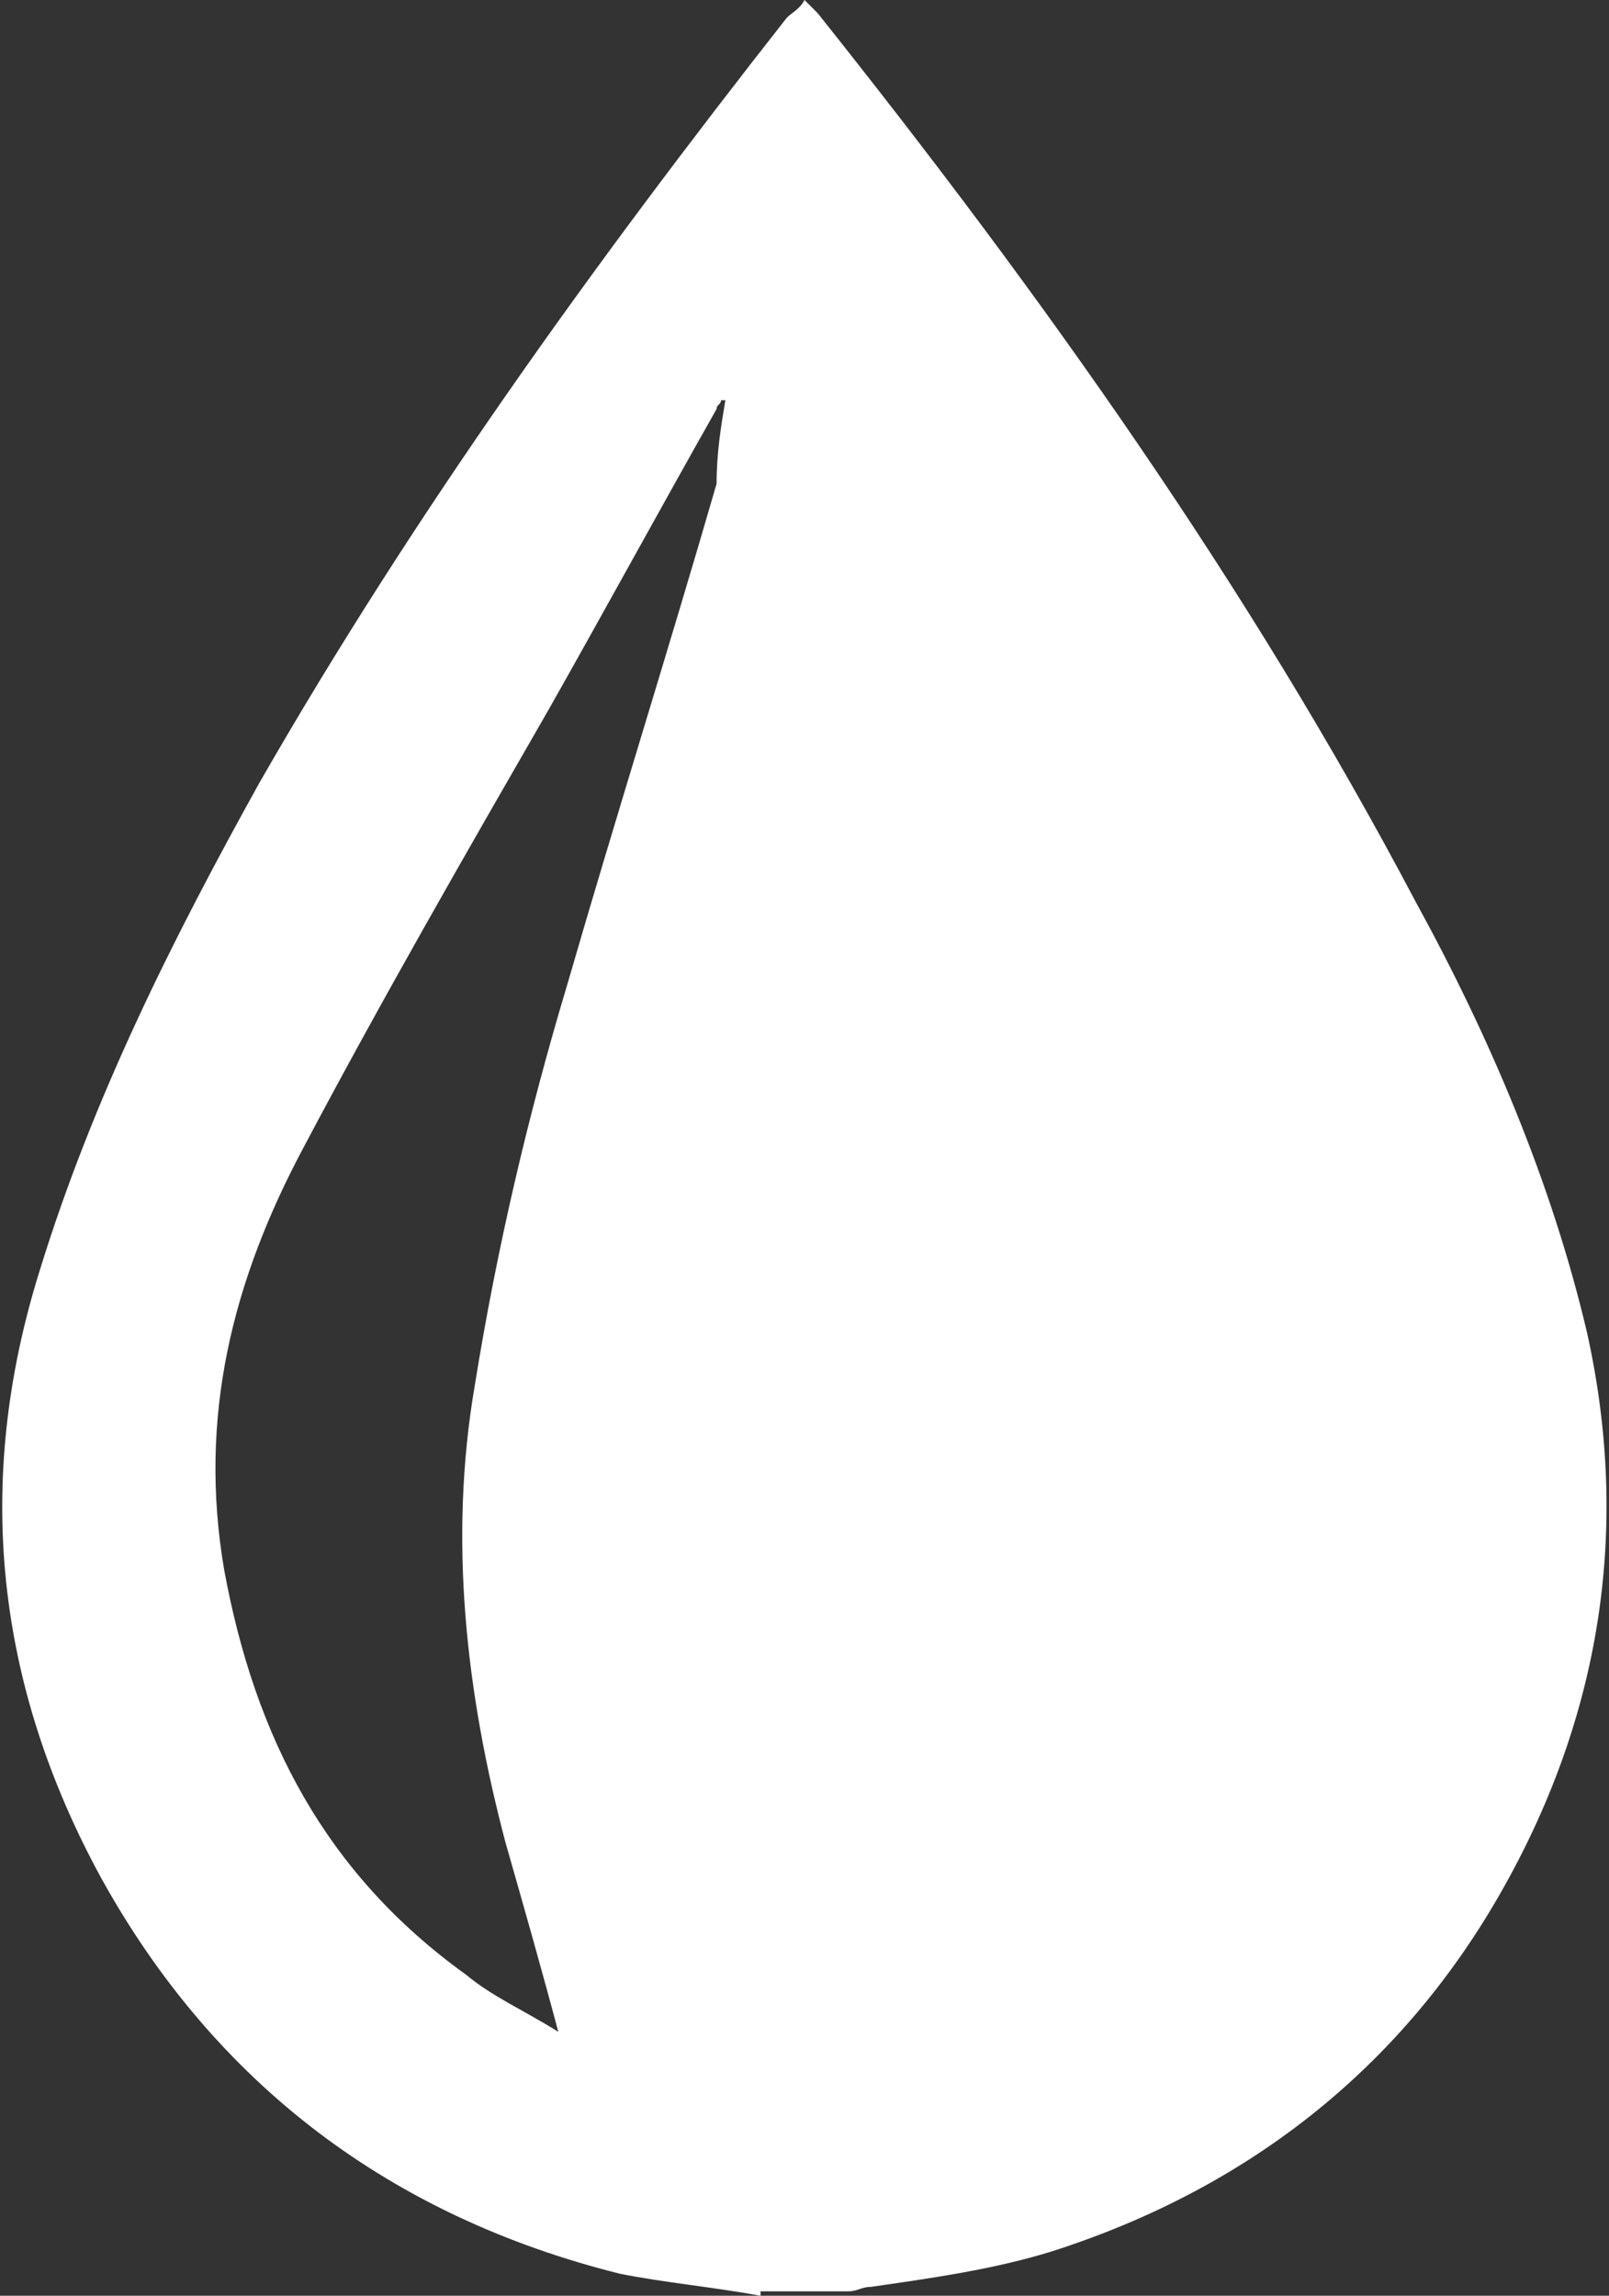 <?xml version="1.0" encoding="utf-8"?>
<!-- Generator: Adobe Illustrator 26.4.0, SVG Export Plug-In . SVG Version: 6.00 Build 0)  -->
<svg version="1.1" id="Ebene_1" xmlns="http://www.w3.org/2000/svg" xmlns:xlink="http://www.w3.org/1999/xlink" x="0px" y="0px"
	 viewBox="0 0 36.6 52.2" style="enable-background:new 0 0 36.6 52.2;" xml:space="preserve">
<rect x="0" y="0" width="36.6" height="52.2" fill="#333333" stroke="none"/>
<style type="text/css">
	.st0{fill:#FFFFFF;}
</style>
<g>
	<path class="st0" d="M16.5,9.1c0,0-0.1,0-0.1,0c0,0.1-0.1,0.1-0.1,0.2c-1.3,2.3-2.5,4.5-3.8,6.8c-1.9,3.3-3.8,6.6-5.6,10
		c-1.6,3-2.4,6.1-1.8,9.6c0.7,3.8,2.3,6.9,5.5,9.2c0.6,0.5,1.3,0.8,2.1,1.3c-0.4-1.5-0.8-2.9-1.2-4.3c-0.9-3.4-1.3-6.9-0.7-10.4
		c0.5-3.1,1.2-6.1,2.1-9.1c1.1-3.8,2.3-7.6,3.4-11.4C16.3,10.3,16.4,9.7,16.5,9.1 M17.3,52.2c-1.1-0.2-2.2-0.3-3.2-0.5
		c-5.2-1.3-9.2-4.3-11.8-9c-2.4-4.4-2.9-9-1.4-13.8c1.2-3.9,3-7.5,5-11.1c3.5-6.1,7.6-11.8,12-17.4C18,0.3,18.2,0.2,18.3,0
		c0.1,0.1,0.2,0.2,0.3,0.3c5.1,6.4,9.8,13,13.6,20.2c1.7,3.1,3.1,6.4,3.9,9.8c1,4.5,0.3,8.8-2,12.8c-2.3,4-5.8,6.7-10.2,8.1
		c-1.3,0.4-2.7,0.6-4.1,0.8c-0.2,0-0.3,0.1-0.5,0.1H17.3z"/>
</g>
</svg>

